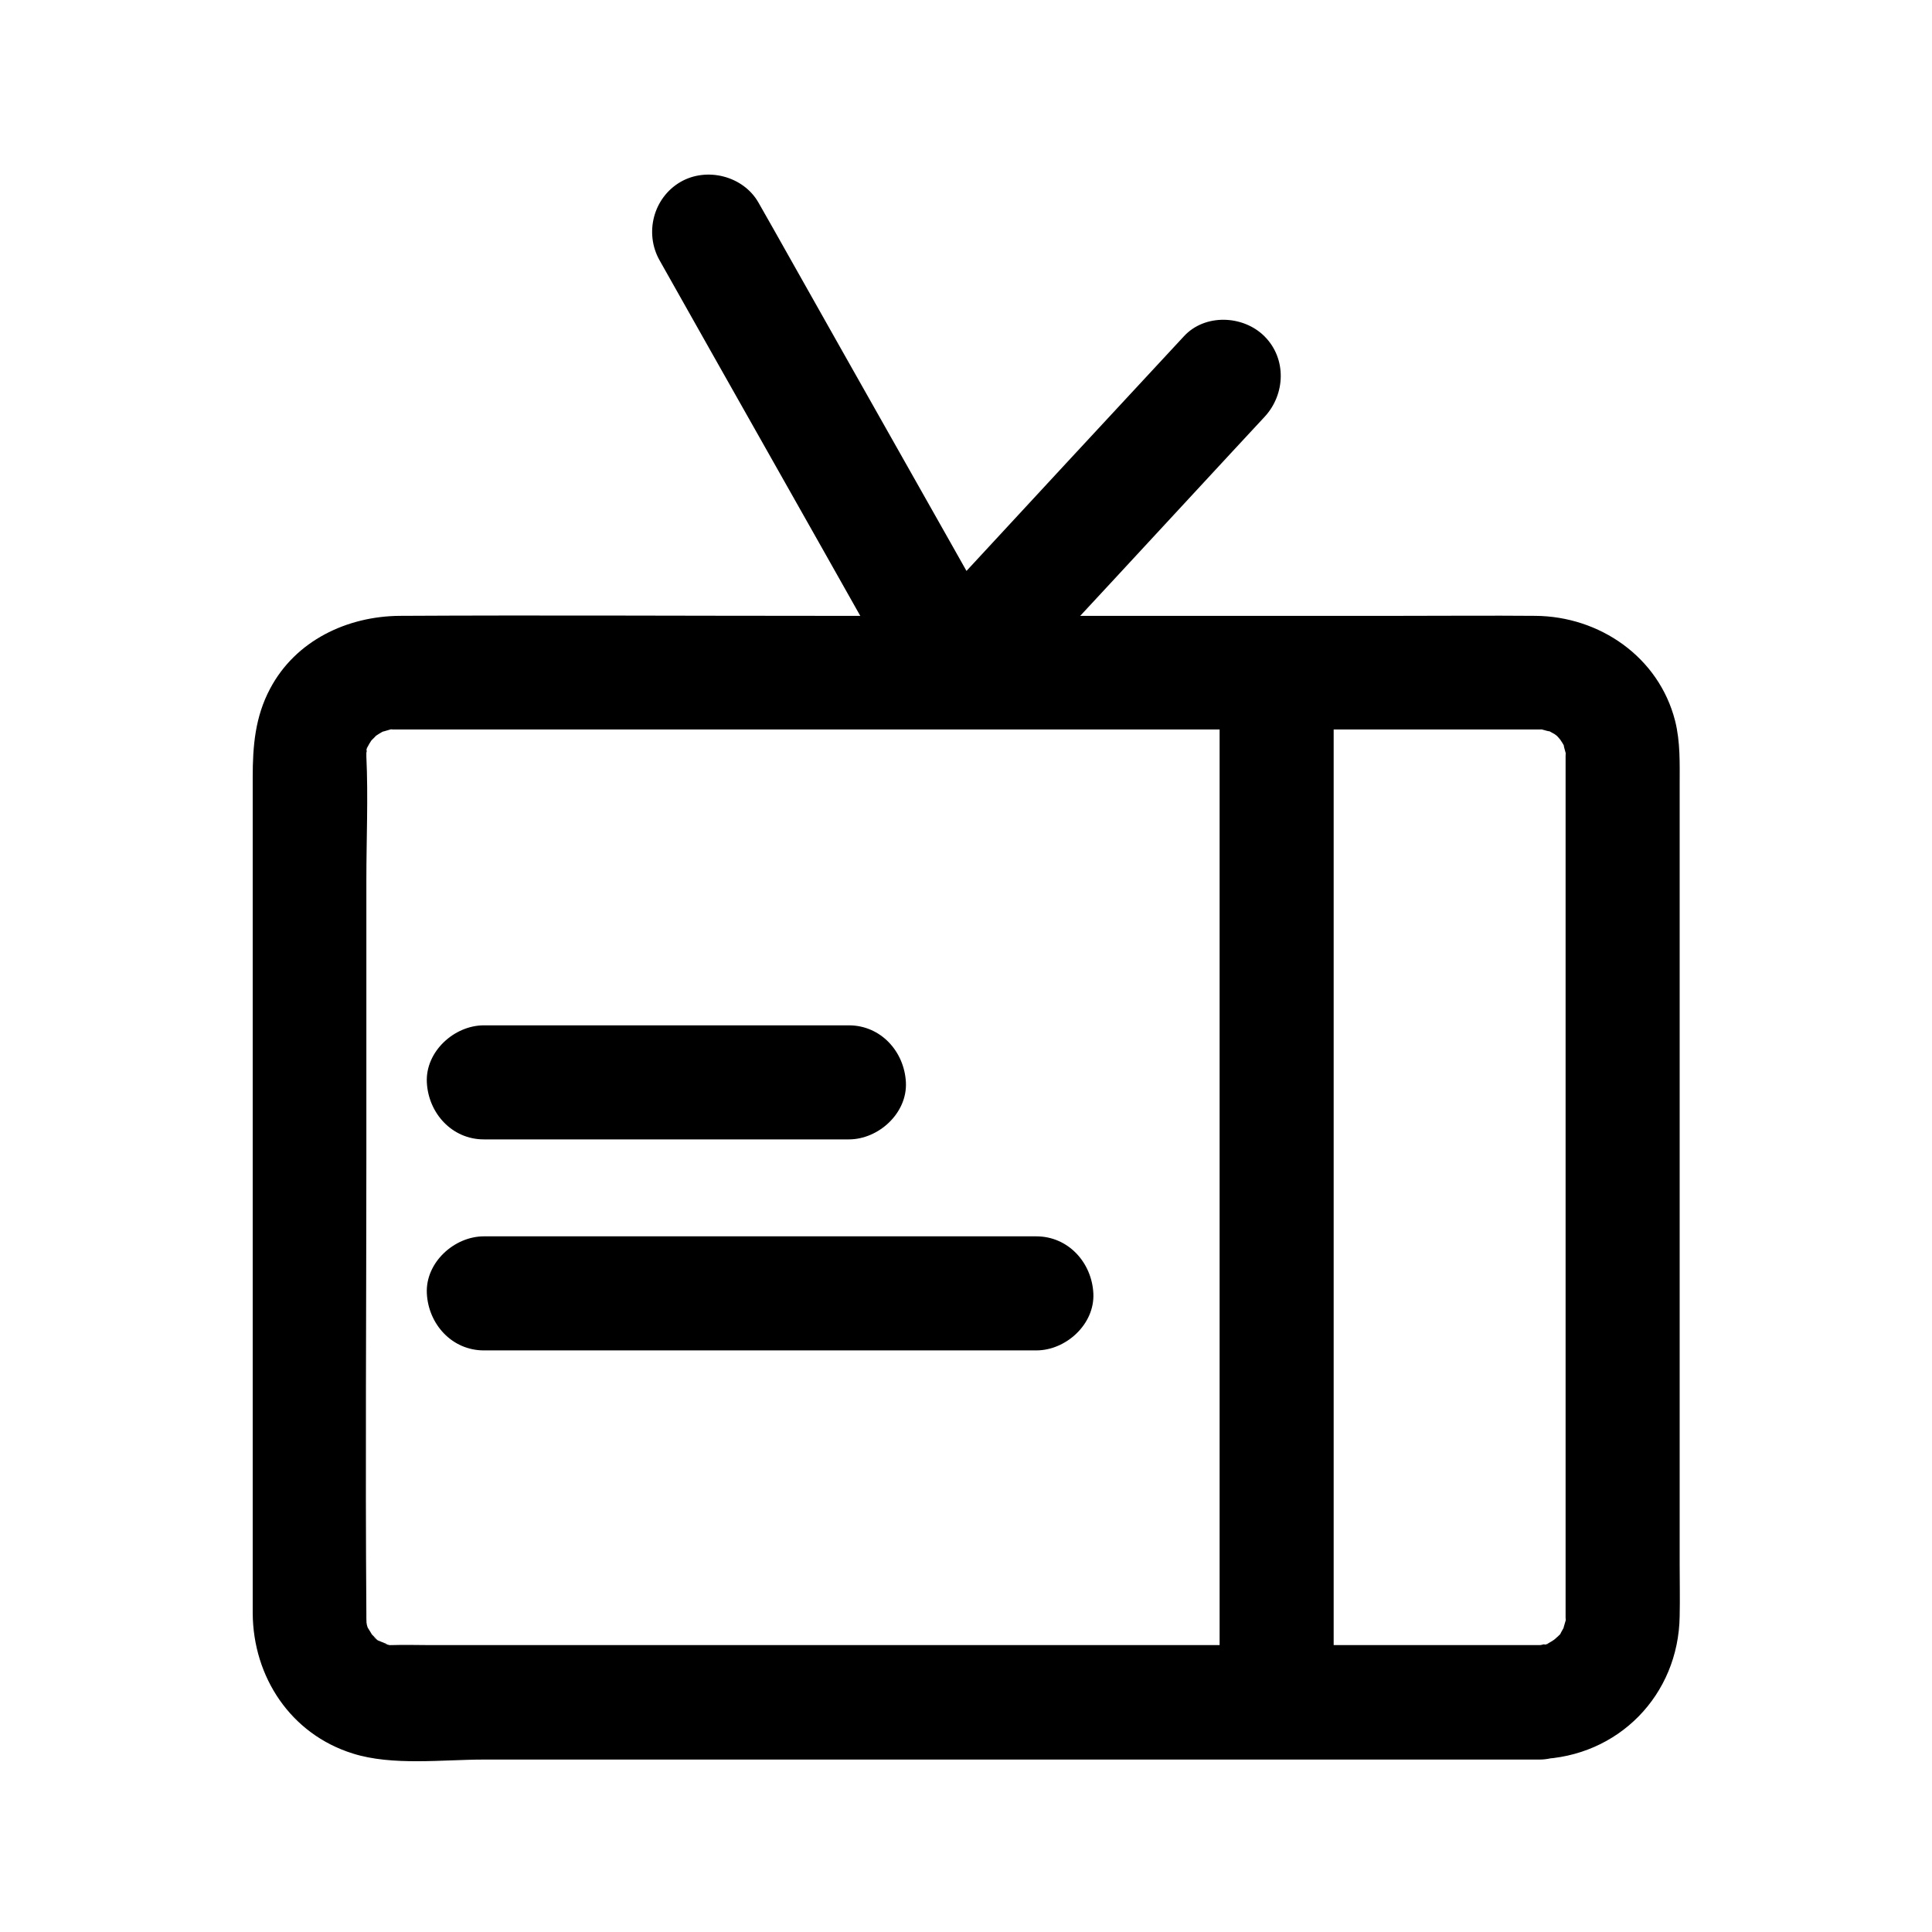 <?xml version="1.0" encoding="UTF-8"?>
<!-- Uploaded to: ICON Repo, www.iconrepo.com, Generator: ICON Repo Mixer Tools -->
<svg fill="#000000" width="800px" height="800px" version="1.1" viewBox="144 144 512 512" xmlns="http://www.w3.org/2000/svg">
 <g>
  <path d="m551.85 579.96h-89.68-155.38-49.879c-2.82 0-5.742-0.102-8.664 0h-0.102c-1.613 0.102-2.016-0.203-0.102 0.203-0.906-0.203-1.715-0.402-2.621-0.707 2.922 0.805-0.605-0.402-1.211-0.707-0.707-0.301-2.016-1.715-0.102 0 0 0-2.82-3.023-1.512-1.309 1.008 1.211-1.41-2.418-1.613-2.922 1.309 3.023 0.102 0 0.203-0.203-0.102-0.402-0.203-0.906-0.301-1.309 0.203 1.715 0.301 1.715 0.203-0.102v-0.102-1.211c-0.301-40.305 0-80.609 0-120.91v-73.457c0-10.883 0.504-21.867 0-32.746v-1.41c-0.301 1.715-0.301 1.715 0.102 0-0.301-0.605 0.605-2.117-0.203-0.203 0.504-1.211 1.211-2.418 2.016-3.426-0.402 0.605-1.812 2.016 0.203 0 2.82-2.82-1.512 0.707 0.504-0.504 0.906-0.605 1.914-1.211 2.922-1.613-2.719 1.109 0.102 0.203 0.805 0 2.316-0.504-3.324-0.203 0.805 0h1.914 13.602 56.125 156.79 57.738 14.711 2.621 0.102c2.82-0.102 0.906 0 0.102-0.203 0.402 0.102 4.637 1.41 1.512 0.102 0.805 0.301 1.512 0.805 2.316 1.211 3.727 1.812-1.41-0.906 0.605 0.402 0.605 0.402 2.316 2.82 0.605 0.402 0.707 1.109 1.512 2.215 2.016 3.426-1.309-3.125 0 1.109 0.102 1.512-0.102-0.805-0.102-2.719-0.203 0.102v0.102 1.211 5.742 22.371 72.648 124.14 2.215c0.203 4.133 0.605-1.512 0 0.805-0.203 0.707-1.109 3.527 0 0.805-0.301 0.805-0.805 1.512-1.211 2.316-1.715 3.324 1.715-1.613-0.906 1.109-0.402 0.402-2.117 1.715 0 0.203-1.109 0.707-2.215 1.512-3.426 2.016 1.914-0.805 0.504 0.102-0.203-0.203-0.402 0.102-0.906 0.203-1.309 0.301 1.816-0.09 1.816-0.191 0.004-0.09-7.859 0.203-15.516 6.75-15.113 15.113 0.402 7.961 6.648 15.418 15.113 15.113 20.957-0.605 36.98-16.93 37.281-37.887 0.102-4.637 0-9.168 0-13.805v-66-140.46c0-5.742 0.203-11.387-1.211-17.027-4.332-16.93-20.051-27.711-37.082-27.809-11.789-0.102-23.68 0-35.469 0h-154.16c-37.082 0-74.16-0.203-111.24 0-14.008 0.102-27.609 6.551-34.359 19.246-4.031 7.559-4.637 15.316-4.637 23.578v55.219 150.34 15.922c0.102 16.93 10.078 32.043 26.5 37.18 10.48 3.324 23.879 1.613 34.66 1.613h146.51 126.25 7.055c7.859 0 15.516-6.953 15.113-15.113-0.496-8.27-6.742-15.219-15.207-15.219z"/>
  <path d="m467.21 322.71v91.895 146.51 33.656c0 7.859 6.953 15.516 15.113 15.113 8.16-0.402 15.113-6.648 15.113-15.113v-91.895-146.51-33.656c0-7.859-6.953-15.516-15.113-15.113-8.16 0.402-15.113 6.648-15.113 15.113z"/>
  <path d="m272.23 445.95h84.539 12.191c7.859 0 15.516-6.953 15.113-15.113-0.402-8.16-6.648-15.113-15.113-15.113h-84.539-12.191c-7.859 0-15.516 6.953-15.113 15.113 0.402 8.16 6.652 15.113 15.113 15.113z"/>
  <path d="m272.23 501.87h128.27 18.137c7.859 0 15.516-6.953 15.113-15.113s-6.648-15.113-15.113-15.113h-128.27-18.137c-7.859 0-15.516 6.953-15.113 15.113 0.402 8.164 6.652 15.113 15.113 15.113z"/>
  <path d="m318.79 212.98c18.941 33.656 37.988 67.207 56.93 100.86 2.719 4.836 5.441 9.672 8.262 14.609 4.637 8.262 17.129 10.176 23.781 3.023 20.758-22.371 41.516-44.738 62.27-67.207 3.023-3.223 6.047-6.551 9.07-9.773 5.543-5.945 5.945-15.418 0-21.363-5.644-5.644-15.82-6.047-21.363 0-20.758 22.371-41.516 44.738-62.27 67.207-3.023 3.223-6.047 6.551-9.07 9.773 7.961 1.008 15.82 2.016 23.781 3.023-18.941-33.656-37.988-67.207-56.93-100.86-2.719-4.836-5.441-9.672-8.262-14.609-4.031-7.055-13.703-9.473-20.656-5.441-7.258 4.234-9.574 13.605-5.543 20.758z"/>
 </g>
</svg>